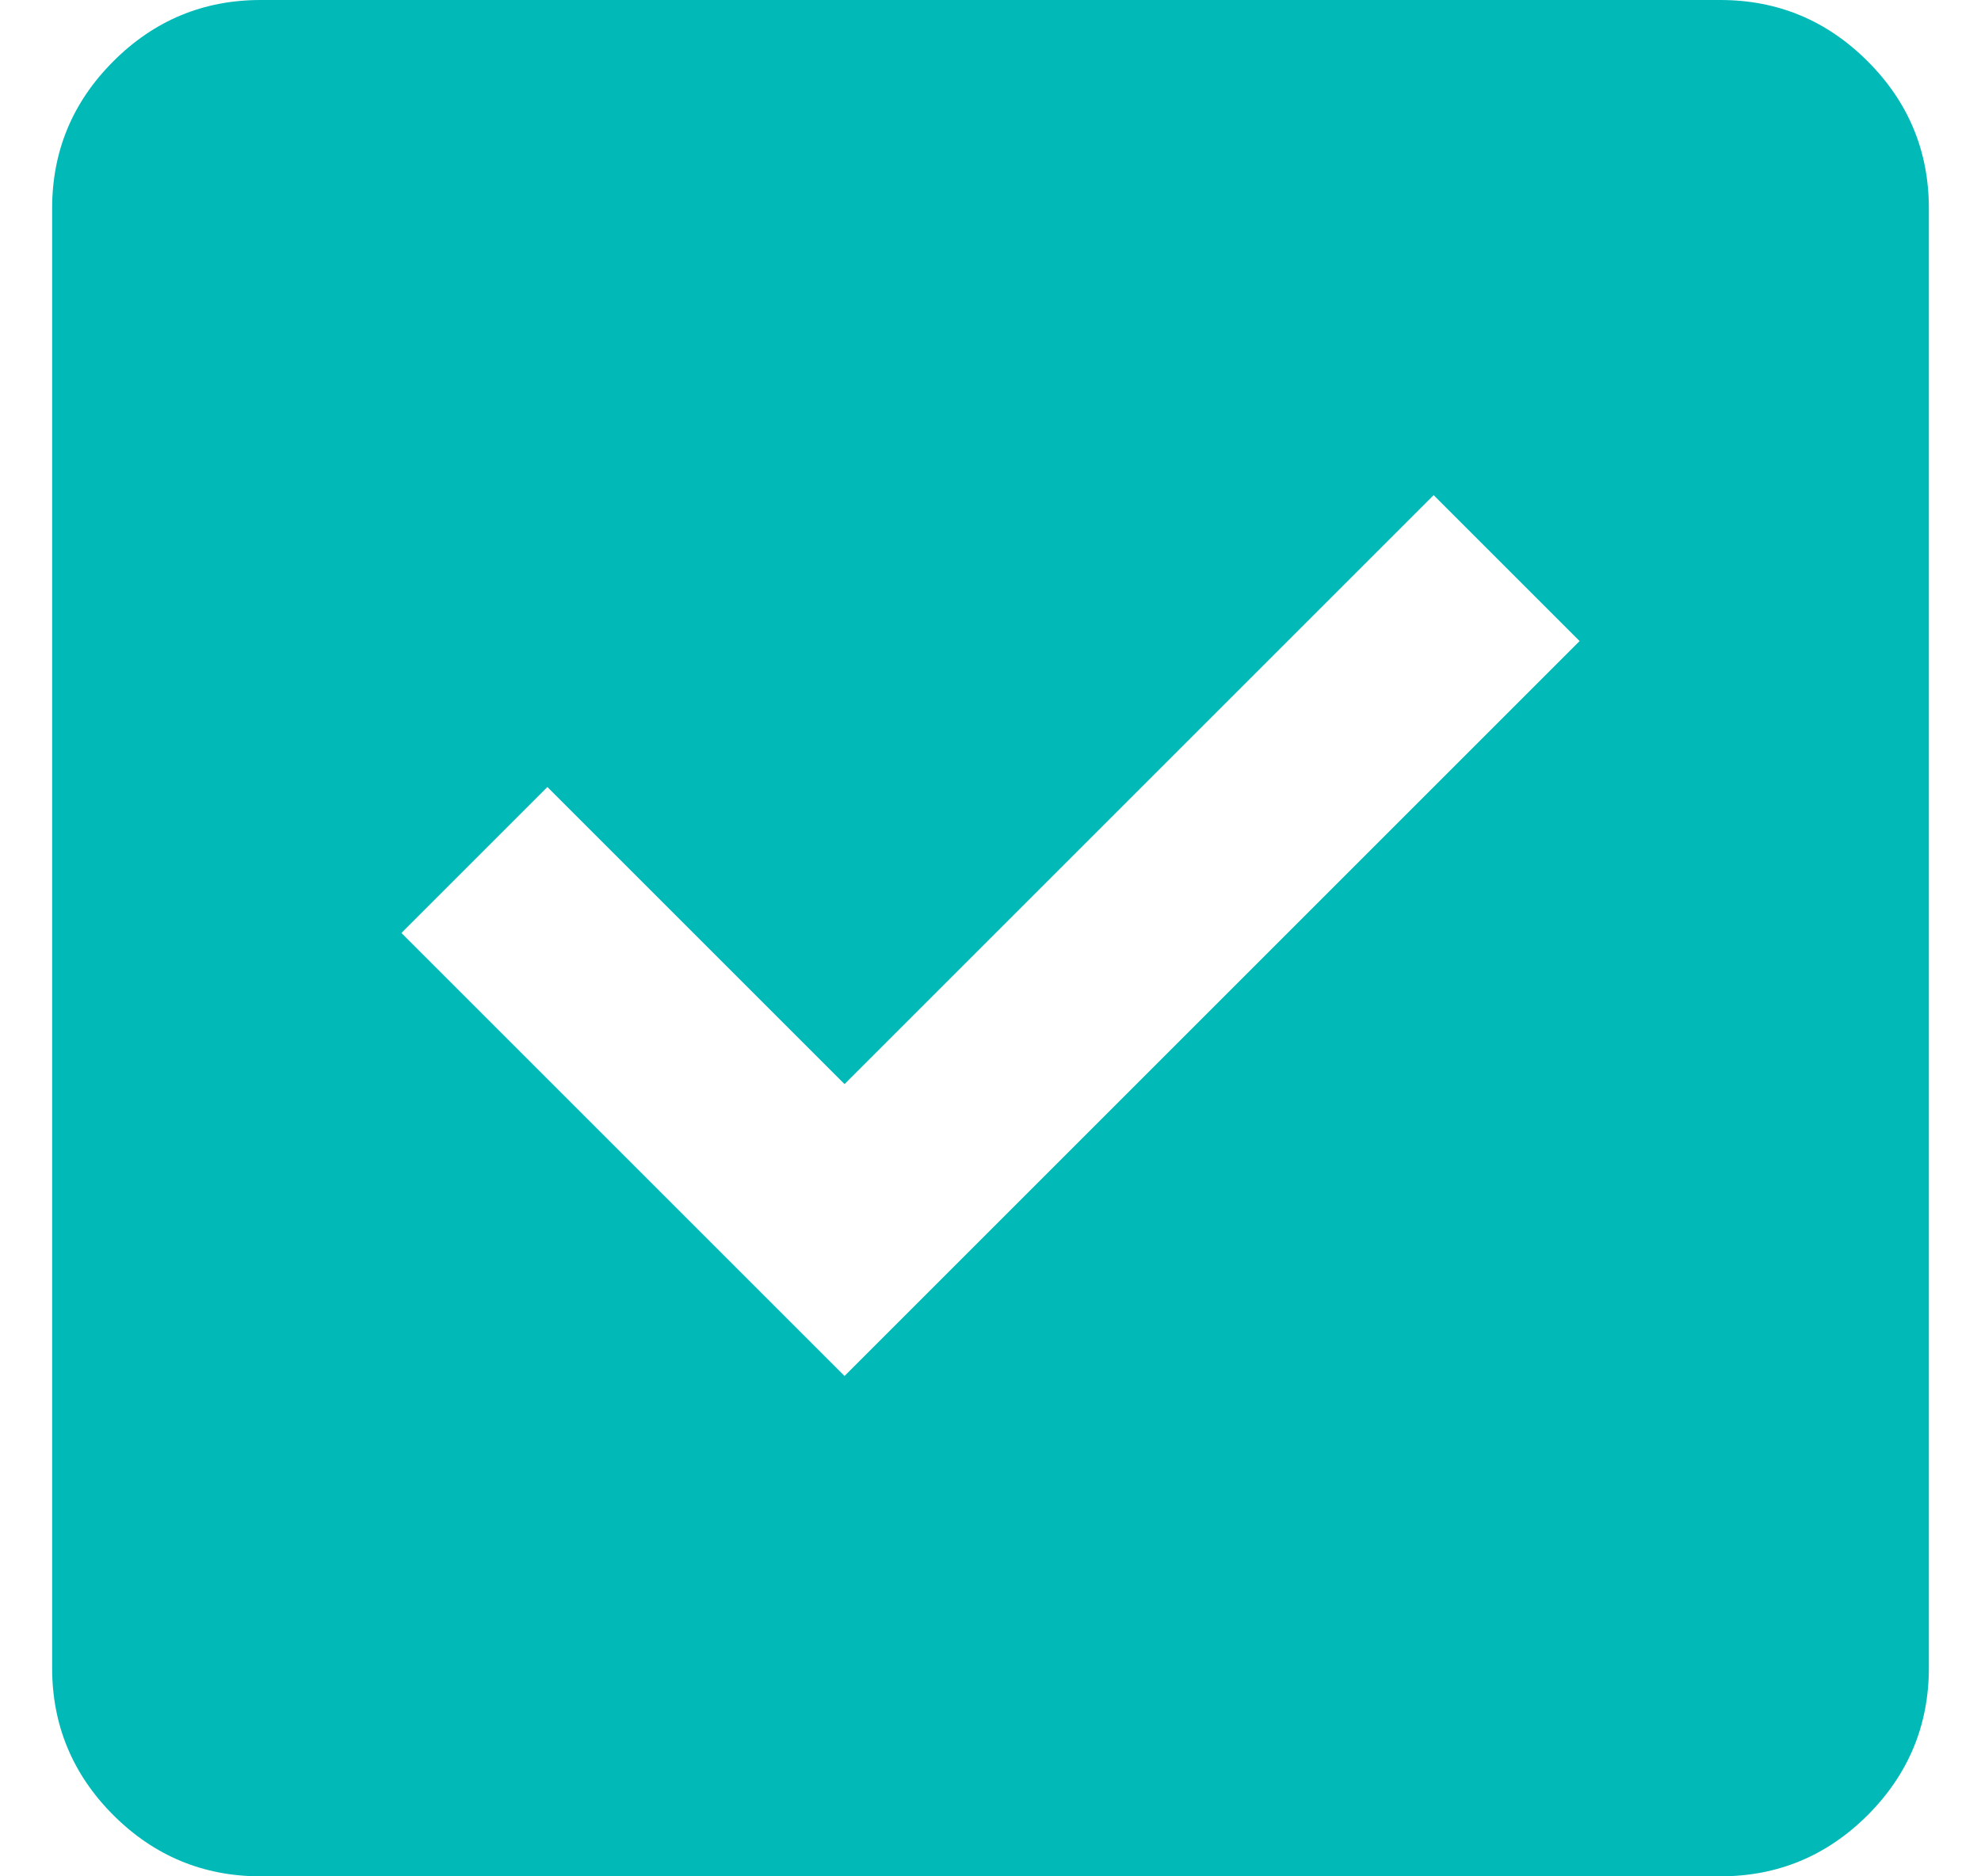 <svg width="19" height="18" viewBox="0 0 19 18" fill="none" xmlns="http://www.w3.org/2000/svg">
<path d="M8.1 13.2L15.15 6.15L13.75 4.75L8.1 10.4L5.25 7.55L3.85 8.95L8.1 13.2ZM2.5 18C1.95 18 1.479 17.804 1.087 17.413C0.696 17.021 0.5 16.55 0.5 16V2C0.5 1.45 0.696 0.979 1.087 0.588C1.479 0.196 1.95 0 2.5 0H16.5C17.05 0 17.521 0.196 17.913 0.588C18.304 0.979 18.5 1.45 18.5 2V16C18.5 16.55 18.304 17.021 17.913 17.413C17.521 17.804 17.05 18 16.5 18H2.5Z" fill="#01BAB8"/>
</svg>
